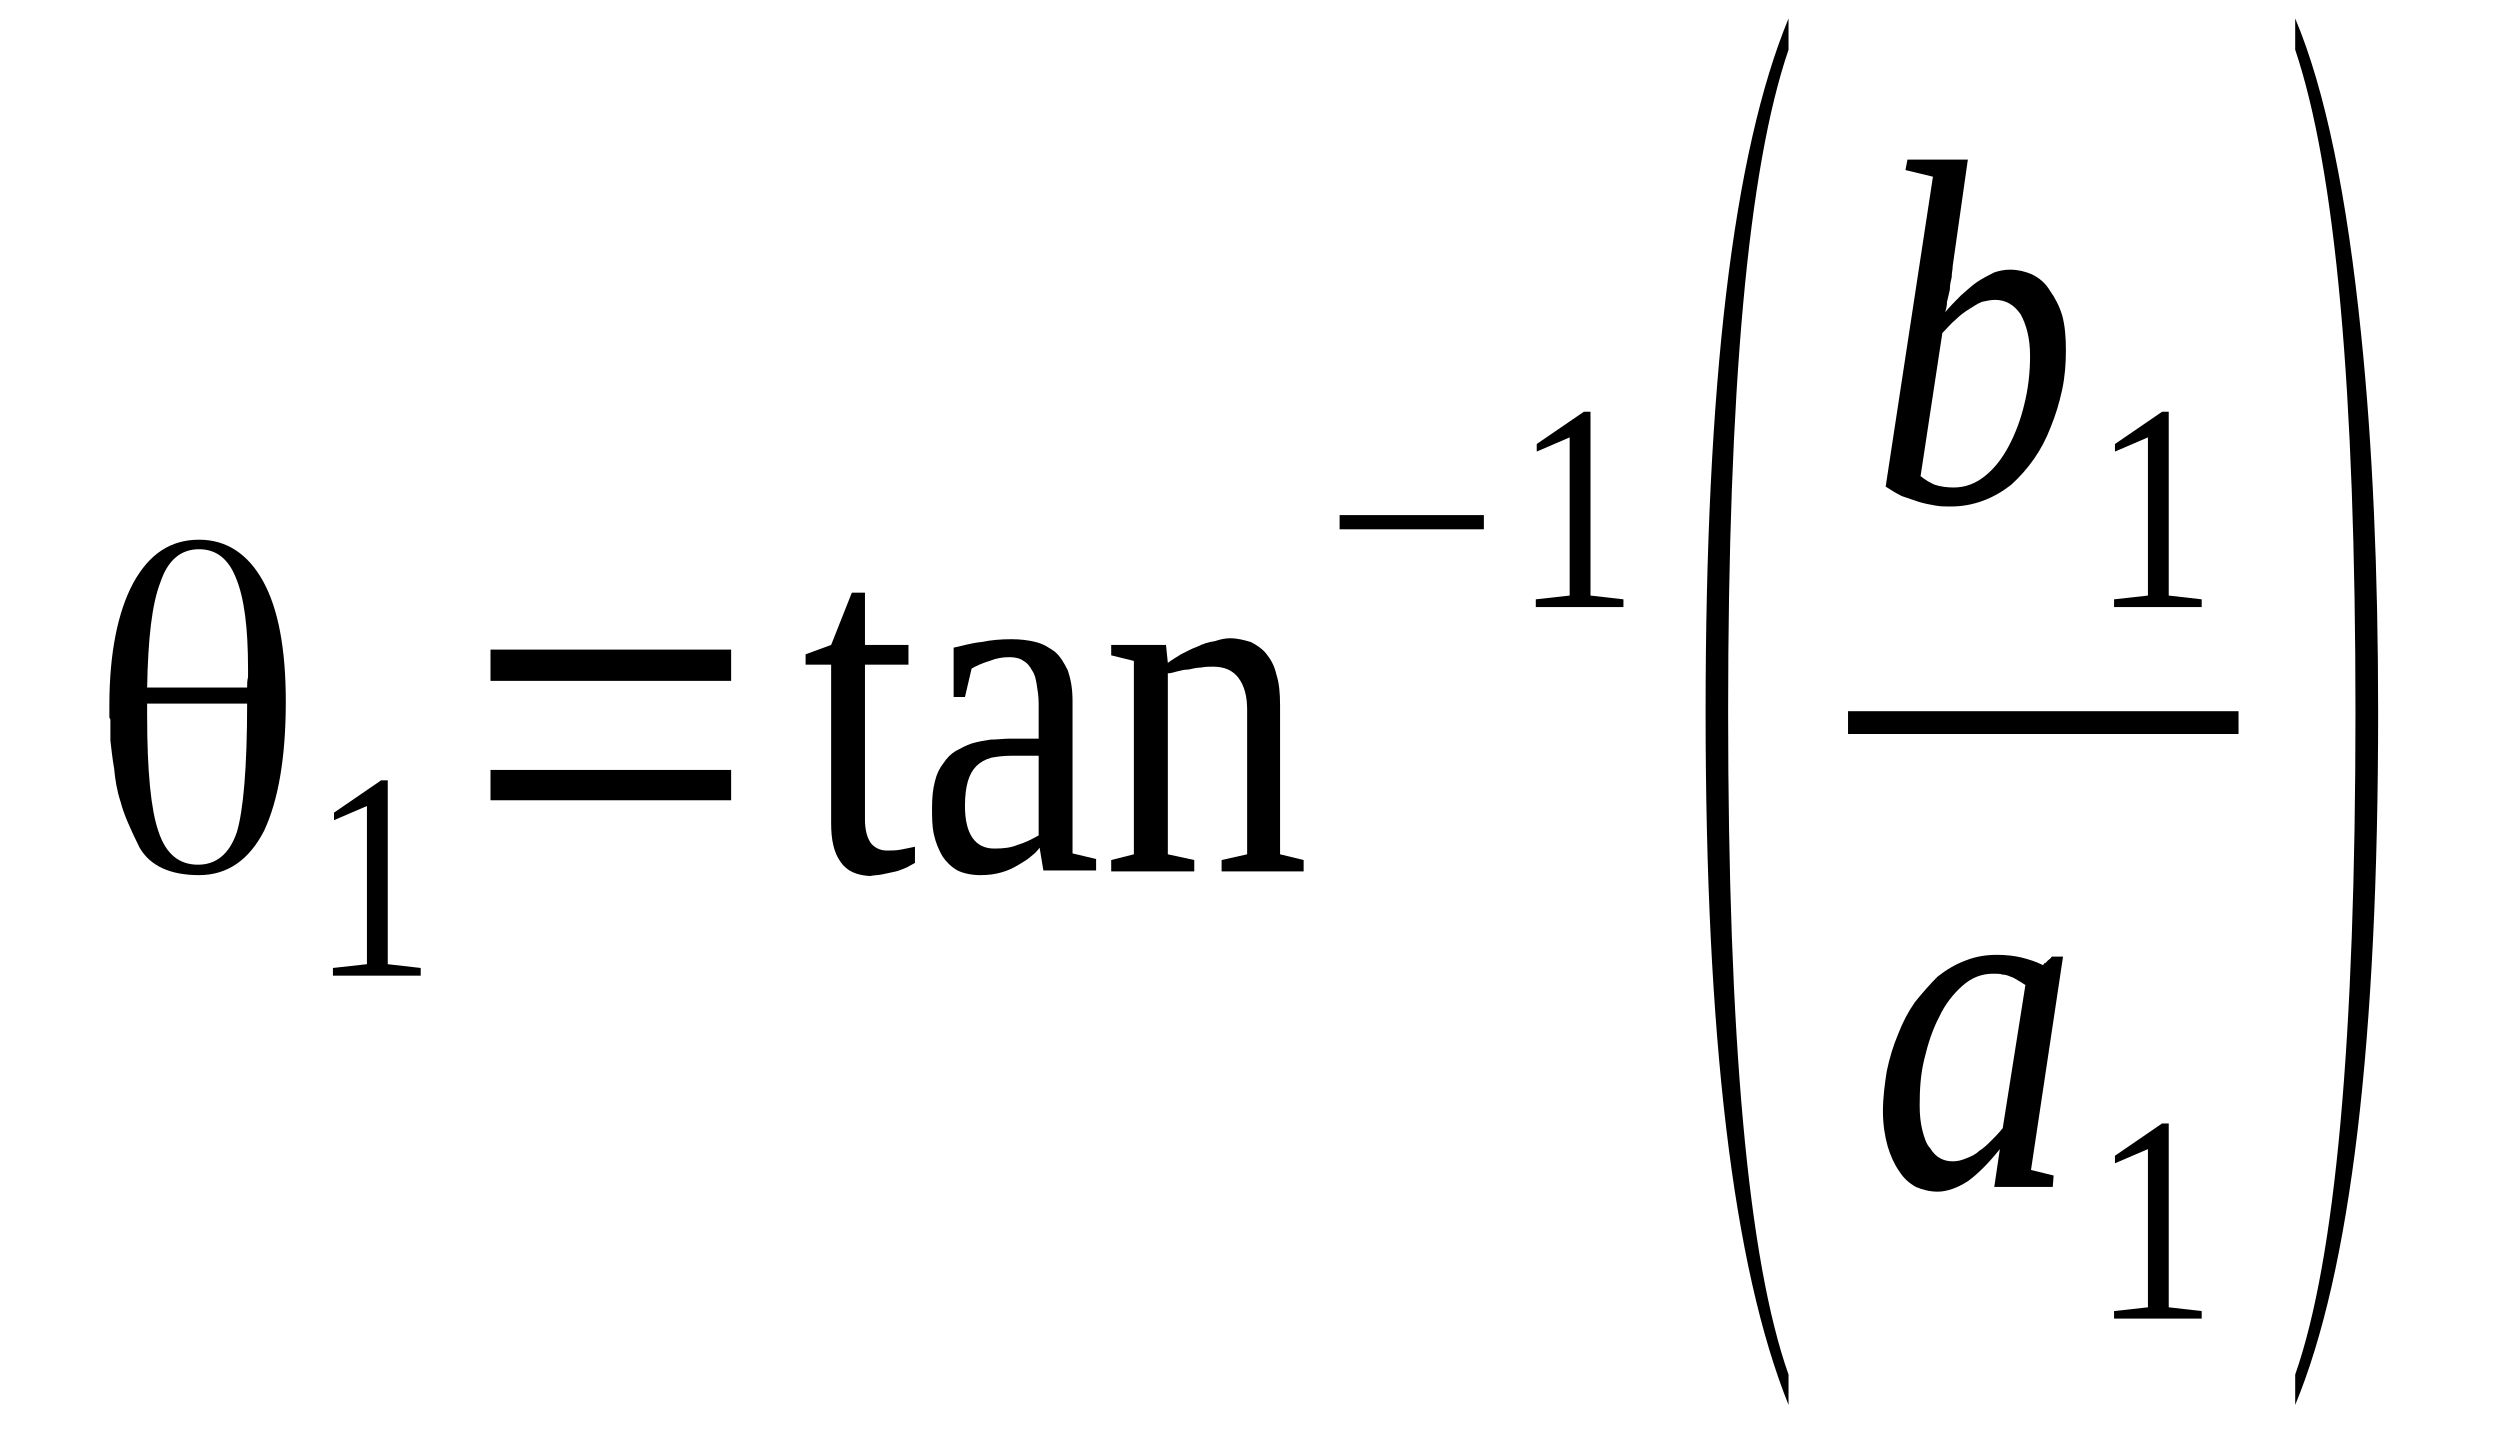 <?xml version='1.0' encoding='UTF-8'?>
<!-- This file was generated by dvisvgm 1.15.1 -->
<svg height='43pt' version='1.1' viewBox='0 -43 75 43' width='75pt' xmlns='http://www.w3.org/2000/svg' xmlns:xlink='http://www.w3.org/1999/xlink'>
<defs>
<clipPath id='clip1'>
<path clip-rule='evenodd' d='M0 -42.984H74.965V-0.027H0V-42.984'/>
</clipPath>
</defs>
<g id='page1'>
<g>
<path clip-path='url(#clip1)' d='M7.414 -21.891H4.414V-21.523C4.414 -19.871 4.527 -18.707 4.754 -18.055C4.98 -17.371 5.379 -17.059 5.941 -17.059C6.48 -17.059 6.875 -17.371 7.102 -18.023C7.301 -18.68 7.414 -19.984 7.414 -21.891ZM4.414 -22.375H7.414V-22.402C7.414 -22.488 7.414 -22.574 7.441 -22.688C7.441 -22.801 7.441 -22.887 7.441 -22.942C7.441 -24.164 7.328 -25.074 7.074 -25.672C6.848 -26.242 6.48 -26.523 5.973 -26.523C5.434 -26.523 5.039 -26.211 4.812 -25.531C4.555 -24.875 4.441 -23.824 4.414 -22.375ZM5.973 -26.809C6.793 -26.809 7.441 -26.383 7.895 -25.559C8.348 -24.734 8.574 -23.539 8.574 -21.949C8.574 -20.27 8.348 -18.992 7.926 -18.082C7.473 -17.199 6.82 -16.746 5.973 -16.746C5.094 -16.746 4.5 -17.031 4.188 -17.57C3.906 -18.137 3.707 -18.594 3.621 -18.934C3.508 -19.277 3.453 -19.617 3.426 -19.93C3.367 -20.27 3.34 -20.555 3.312 -20.781C3.312 -21.012 3.312 -21.207 3.312 -21.406C3.312 -21.406 3.312 -21.438 3.281 -21.465C3.281 -21.523 3.281 -21.551 3.281 -21.637C3.281 -21.691 3.281 -21.777 3.281 -21.836C3.281 -23.426 3.539 -24.648 3.992 -25.5C4.473 -26.383 5.121 -26.809 5.973 -26.809Z' fill-rule='evenodd'/>
<path clip-path='url(#clip1)' d='M11.633 -14.074L12.621 -13.961V-13.73H9.988V-13.961L11.008 -14.074V-18.82L10.02 -18.395V-18.621L11.434 -19.59H11.633V-14.074Z' fill-rule='evenodd'/>
<path clip-path='url(#clip1)' d='M14.715 -18.992V-19.902H21.934V-18.992H14.715ZM14.715 -22.574V-23.512H21.934V-22.574H14.715Z' fill-rule='evenodd'/>
<path clip-path='url(#clip1)' d='M26.094 -16.719C25.695 -16.746 25.414 -16.859 25.215 -17.145C25.016 -17.426 24.934 -17.797 24.934 -18.309V-23.059H24.168V-23.371L24.934 -23.652L25.555 -25.219H25.949V-23.652H27.254V-23.059H25.949V-18.422C25.949 -18.109 26.008 -17.883 26.121 -17.711C26.234 -17.57 26.402 -17.484 26.602 -17.484C26.742 -17.484 26.887 -17.484 27.027 -17.512C27.195 -17.543 27.309 -17.57 27.449 -17.598V-17.113C27.395 -17.086 27.309 -17.031 27.195 -16.973C27.113 -16.945 27 -16.887 26.887 -16.859C26.773 -16.832 26.629 -16.801 26.488 -16.773C26.375 -16.746 26.234 -16.746 26.094 -16.719Z' fill-rule='evenodd'/>
<path clip-path='url(#clip1)' d='M30.336 -23.824C30.594 -23.824 30.848 -23.797 31.074 -23.738C31.301 -23.684 31.469 -23.57 31.641 -23.453C31.809 -23.312 31.922 -23.113 32.035 -22.887C32.121 -22.629 32.176 -22.348 32.176 -21.977V-17.398L32.883 -17.23V-16.887H31.301L31.188 -17.57C31.129 -17.484 31.047 -17.398 30.934 -17.312C30.848 -17.23 30.707 -17.145 30.562 -17.059C30.422 -16.973 30.254 -16.887 30.055 -16.832C29.855 -16.773 29.66 -16.746 29.402 -16.746C29.148 -16.746 28.895 -16.801 28.723 -16.887C28.527 -17 28.387 -17.145 28.273 -17.312C28.16 -17.512 28.074 -17.711 28.016 -17.969C27.961 -18.223 27.961 -18.48 27.961 -18.766C27.961 -19.078 27.988 -19.332 28.047 -19.559C28.102 -19.789 28.188 -19.957 28.301 -20.102C28.414 -20.27 28.527 -20.383 28.668 -20.469C28.836 -20.555 28.98 -20.641 29.148 -20.695C29.348 -20.754 29.516 -20.781 29.715 -20.812C29.914 -20.812 30.109 -20.84 30.281 -20.84H31.16V-21.891C31.16 -22.117 31.129 -22.289 31.102 -22.461C31.074 -22.629 31.047 -22.773 30.961 -22.887C30.902 -23 30.82 -23.113 30.707 -23.172C30.594 -23.254 30.449 -23.285 30.281 -23.285C30.082 -23.285 29.887 -23.254 29.688 -23.172C29.488 -23.113 29.289 -23.027 29.148 -22.942L28.949 -22.09H28.609V-23.57C28.867 -23.625 29.148 -23.711 29.434 -23.738C29.715 -23.797 30.027 -23.824 30.336 -23.824ZM31.16 -20.328H30.367C30.109 -20.328 29.914 -20.301 29.742 -20.27C29.547 -20.215 29.402 -20.129 29.289 -20.016C29.176 -19.902 29.094 -19.758 29.035 -19.559C28.98 -19.359 28.949 -19.133 28.949 -18.82C28.949 -17.969 29.262 -17.543 29.828 -17.543C30.109 -17.543 30.336 -17.57 30.535 -17.656C30.734 -17.711 30.961 -17.824 31.16 -17.938V-20.328Z' fill-rule='evenodd'/>
<path clip-path='url(#clip1)' d='M35.035 -23.113C35.148 -23.199 35.289 -23.285 35.43 -23.371C35.602 -23.453 35.742 -23.539 35.914 -23.598C36.082 -23.684 36.254 -23.738 36.449 -23.766C36.621 -23.824 36.762 -23.852 36.902 -23.852C37.129 -23.852 37.328 -23.797 37.527 -23.738C37.695 -23.652 37.867 -23.539 37.98 -23.398C38.121 -23.227 38.234 -23.027 38.289 -22.773C38.375 -22.516 38.402 -22.203 38.402 -21.836V-17.371L39.109 -17.199V-16.859H36.648V-17.199L37.414 -17.371V-21.719C37.414 -22.117 37.328 -22.43 37.156 -22.66C36.988 -22.887 36.734 -23 36.395 -23C36.281 -23 36.168 -23 36.027 -22.973C35.914 -22.973 35.77 -22.942 35.656 -22.914C35.543 -22.914 35.43 -22.887 35.32 -22.859C35.207 -22.828 35.121 -22.801 35.035 -22.801V-17.371L35.828 -17.199V-16.859H33.336V-17.199L34.016 -17.371V-23.172L33.336 -23.34V-23.652H34.98L35.035 -23.113Z' fill-rule='evenodd'/>
<path clip-path='url(#clip1)' d='M40.188 -27.121V-27.547H44.516V-27.121H40.188Z' fill-rule='evenodd'/>
<path clip-path='url(#clip1)' d='M47.715 -25.133L48.703 -25.02V-24.789H46.074V-25.02L47.09 -25.133V-29.879L46.102 -29.453V-29.68L47.516 -30.648H47.715V-25.133Z' fill-rule='evenodd'/>
<path clip-path='url(#clip1)' d='M53.656 -1.762V-0.852C51.988 -5.004 51.168 -11.914 51.168 -21.637C51.168 -31.445 51.988 -38.41 53.656 -42.446V-41.508C52.441 -37.953 51.844 -31.328 51.844 -21.637C51.844 -11.828 52.441 -5.203 53.656 -1.762Z' fill-rule='evenodd'/>
<path clip-path='url(#clip1)' d='M57.988 -37.699L57.164 -37.898L57.223 -38.211H59.035L58.582 -35.027C58.582 -34.91 58.551 -34.828 58.551 -34.684C58.523 -34.57 58.496 -34.457 58.496 -34.316C58.469 -34.203 58.441 -34.059 58.41 -33.945C58.41 -33.832 58.383 -33.719 58.355 -33.633C58.496 -33.805 58.664 -33.973 58.836 -34.145C59.004 -34.285 59.148 -34.43 59.316 -34.543C59.488 -34.656 59.656 -34.742 59.828 -34.828C59.996 -34.883 60.137 -34.91 60.309 -34.91C60.535 -34.91 60.762 -34.855 60.957 -34.77C61.184 -34.656 61.355 -34.516 61.496 -34.285C61.637 -34.086 61.777 -33.832 61.863 -33.547C61.949 -33.234 61.977 -32.895 61.977 -32.496S61.949 -31.699 61.863 -31.301C61.777 -30.902 61.664 -30.535 61.523 -30.192C61.383 -29.824 61.215 -29.512 61.016 -29.227C60.816 -28.942 60.59 -28.688 60.336 -28.457C60.082 -28.258 59.797 -28.09 59.488 -27.977C59.176 -27.863 58.863 -27.805 58.523 -27.805C58.383 -27.805 58.215 -27.805 58.07 -27.832C57.902 -27.863 57.73 -27.891 57.562 -27.945C57.391 -28.004 57.223 -28.059 57.055 -28.117C56.883 -28.203 56.742 -28.289 56.57 -28.402L57.988 -37.699ZM57.617 -28.715C57.762 -28.602 57.902 -28.516 58.043 -28.457C58.215 -28.402 58.41 -28.375 58.609 -28.375C58.949 -28.375 59.262 -28.488 59.543 -28.715C59.828 -28.942 60.051 -29.227 60.25 -29.594C60.449 -29.965 60.617 -30.391 60.73 -30.875C60.844 -31.328 60.902 -31.812 60.902 -32.324C60.902 -32.863 60.789 -33.262 60.617 -33.574C60.422 -33.859 60.164 -34.004 59.855 -34.004C59.715 -34.004 59.602 -33.973 59.457 -33.945C59.316 -33.887 59.203 -33.805 59.062 -33.719C58.922 -33.633 58.777 -33.52 58.664 -33.406C58.523 -33.293 58.41 -33.148 58.27 -33.008L57.617 -28.715Z' fill-rule='evenodd'/>
<path clip-path='url(#clip1)' d='M65.062 -25.133L66.051 -25.02V-24.789H63.422V-25.02L64.438 -25.133V-29.879L63.449 -29.453V-29.68L64.863 -30.648H65.062V-25.133Z' fill-rule='evenodd'/>
<path clip-path='url(#clip1)' d='M55.441 -21.664H67.156V-20.98H55.441V-21.664Z' fill-rule='evenodd'/>
<path clip-path='url(#clip1)' d='M60.93 -7.902L61.609 -7.734L61.582 -7.391H59.828L59.996 -8.527C59.656 -8.102 59.344 -7.789 59.035 -7.563C58.723 -7.363 58.41 -7.25 58.129 -7.25C57.902 -7.25 57.676 -7.305 57.477 -7.391C57.277 -7.504 57.109 -7.648 56.969 -7.875C56.828 -8.074 56.715 -8.328 56.629 -8.613C56.543 -8.926 56.488 -9.27 56.488 -9.668C56.488 -10.062 56.543 -10.492 56.602 -10.859C56.684 -11.258 56.797 -11.629 56.941 -11.969C57.082 -12.34 57.25 -12.652 57.449 -12.938C57.676 -13.219 57.902 -13.477 58.129 -13.703C58.383 -13.902 58.664 -14.074 58.977 -14.188C59.262 -14.301 59.57 -14.355 59.91 -14.355C60.164 -14.355 60.422 -14.328 60.648 -14.274C60.875 -14.215 61.07 -14.156 61.297 -14.043C61.297 -14.074 61.324 -14.074 61.324 -14.102C61.355 -14.102 61.355 -14.102 61.383 -14.129C61.383 -14.129 61.41 -14.156 61.438 -14.188C61.469 -14.215 61.523 -14.242 61.551 -14.301H61.891L60.93 -7.902ZM60.762 -13.449C60.676 -13.504 60.59 -13.563 60.535 -13.59C60.449 -13.645 60.391 -13.676 60.309 -13.703C60.25 -13.73 60.164 -13.762 60.082 -13.762C59.996 -13.789 59.91 -13.789 59.797 -13.789C59.457 -13.789 59.148 -13.676 58.863 -13.418C58.609 -13.191 58.355 -12.879 58.184 -12.508C57.988 -12.141 57.844 -11.715 57.73 -11.23C57.617 -10.774 57.59 -10.32 57.59 -9.836C57.59 -9.551 57.617 -9.297 57.676 -9.07C57.73 -8.871 57.789 -8.672 57.902 -8.559C57.988 -8.414 58.102 -8.301 58.215 -8.246C58.328 -8.188 58.441 -8.16 58.582 -8.16C58.723 -8.16 58.836 -8.188 58.977 -8.246C59.117 -8.301 59.262 -8.359 59.375 -8.473C59.516 -8.559 59.629 -8.672 59.742 -8.785C59.855 -8.898 59.969 -9.012 60.082 -9.156L60.762 -13.449Z' fill-rule='evenodd'/>
<path clip-path='url(#clip1)' d='M65.062 -3.781L66.051 -3.668V-3.441H63.422V-3.668L64.438 -3.781V-8.527L63.449 -8.102V-8.328L64.863 -9.297H65.062V-3.781Z' fill-rule='evenodd'/>
<path clip-path='url(#clip1)' d='M68.856 -1.762C70.07 -5.231 70.664 -11.855 70.664 -21.637C70.664 -31.273 70.07 -37.898 68.856 -41.508V-42.446C69.758 -40.313 70.41 -37.129 70.836 -32.949C71.176 -29.652 71.344 -25.871 71.344 -21.637C71.344 -11.797 70.523 -4.863 68.856 -0.852V-1.762Z' fill-rule='evenodd'/>
</g>
</g>
</svg>
